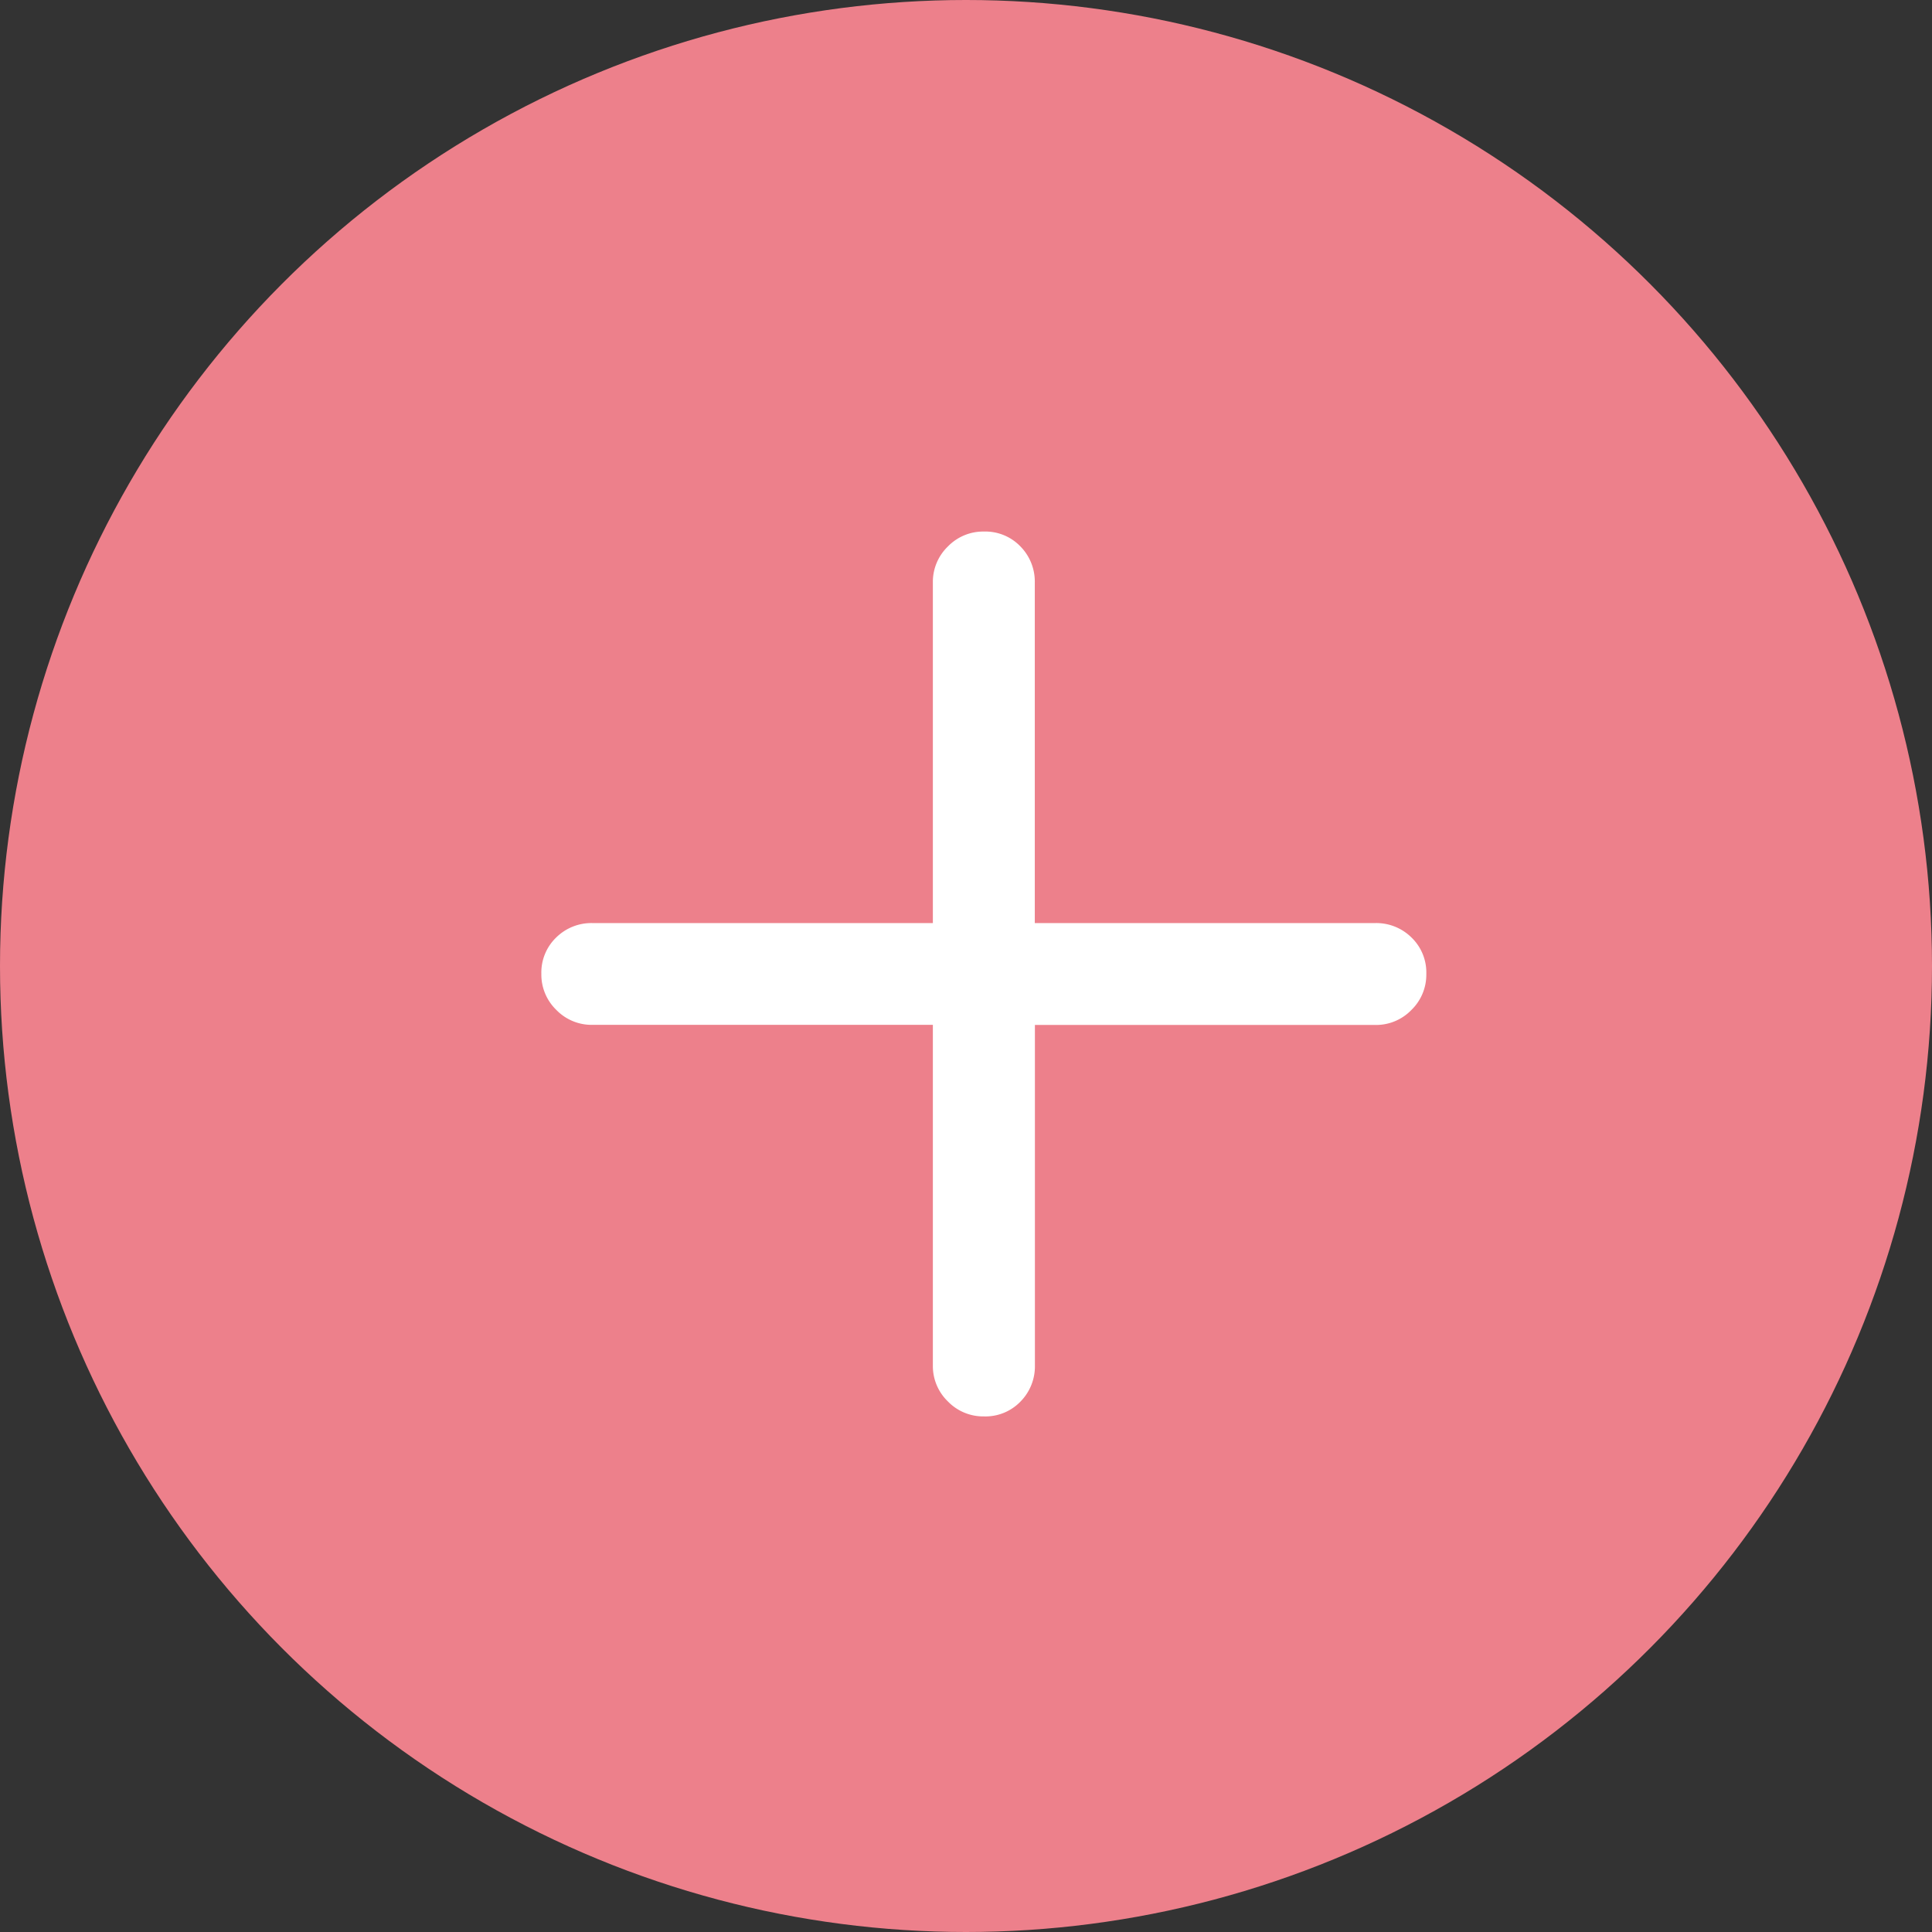 <svg xmlns="http://www.w3.org/2000/svg" width="54" height="54" viewBox="0 0 54 54">
  <rect x="0" y="0" width="54" height="54" fill="#333333" stroke="none"/>
  <g id="グループ_1592" data-name="グループ 1592" transform="translate(-4065 -7010.347)">
    <circle id="楕円形_659" data-name="楕円形 659" cx="27" cy="27" r="27" transform="translate(4065 7010.347)" fill="#ed808b"/>
    <path id="パス_9168" data-name="パス 9168" d="M15.5.589A1.373,1.373,0,0,1,14.493.17a1.373,1.373,0,0,1-.419-1.008v-9.517H4.557a1.373,1.373,0,0,1-1.008-.418,1.373,1.373,0,0,1-.418-1.007A1.359,1.359,0,0,1,3.549-12.8a1.4,1.4,0,0,1,1.008-.4h9.517v-9.517a1.373,1.373,0,0,1,.419-1.008,1.373,1.373,0,0,1,1.007-.418,1.359,1.359,0,0,1,1.023.418,1.4,1.4,0,0,1,.4,1.008v9.517h9.517a1.4,1.4,0,0,1,1.008.4,1.359,1.359,0,0,1,.418,1.023,1.373,1.373,0,0,1-.418,1.007,1.373,1.373,0,0,1-1.008.418H16.926V-.837a1.4,1.4,0,0,1-.4,1.008A1.359,1.359,0,0,1,15.5.589Z" transform="translate(4077 7049.347)" fill="#fff"/>
  </g>
</svg>

